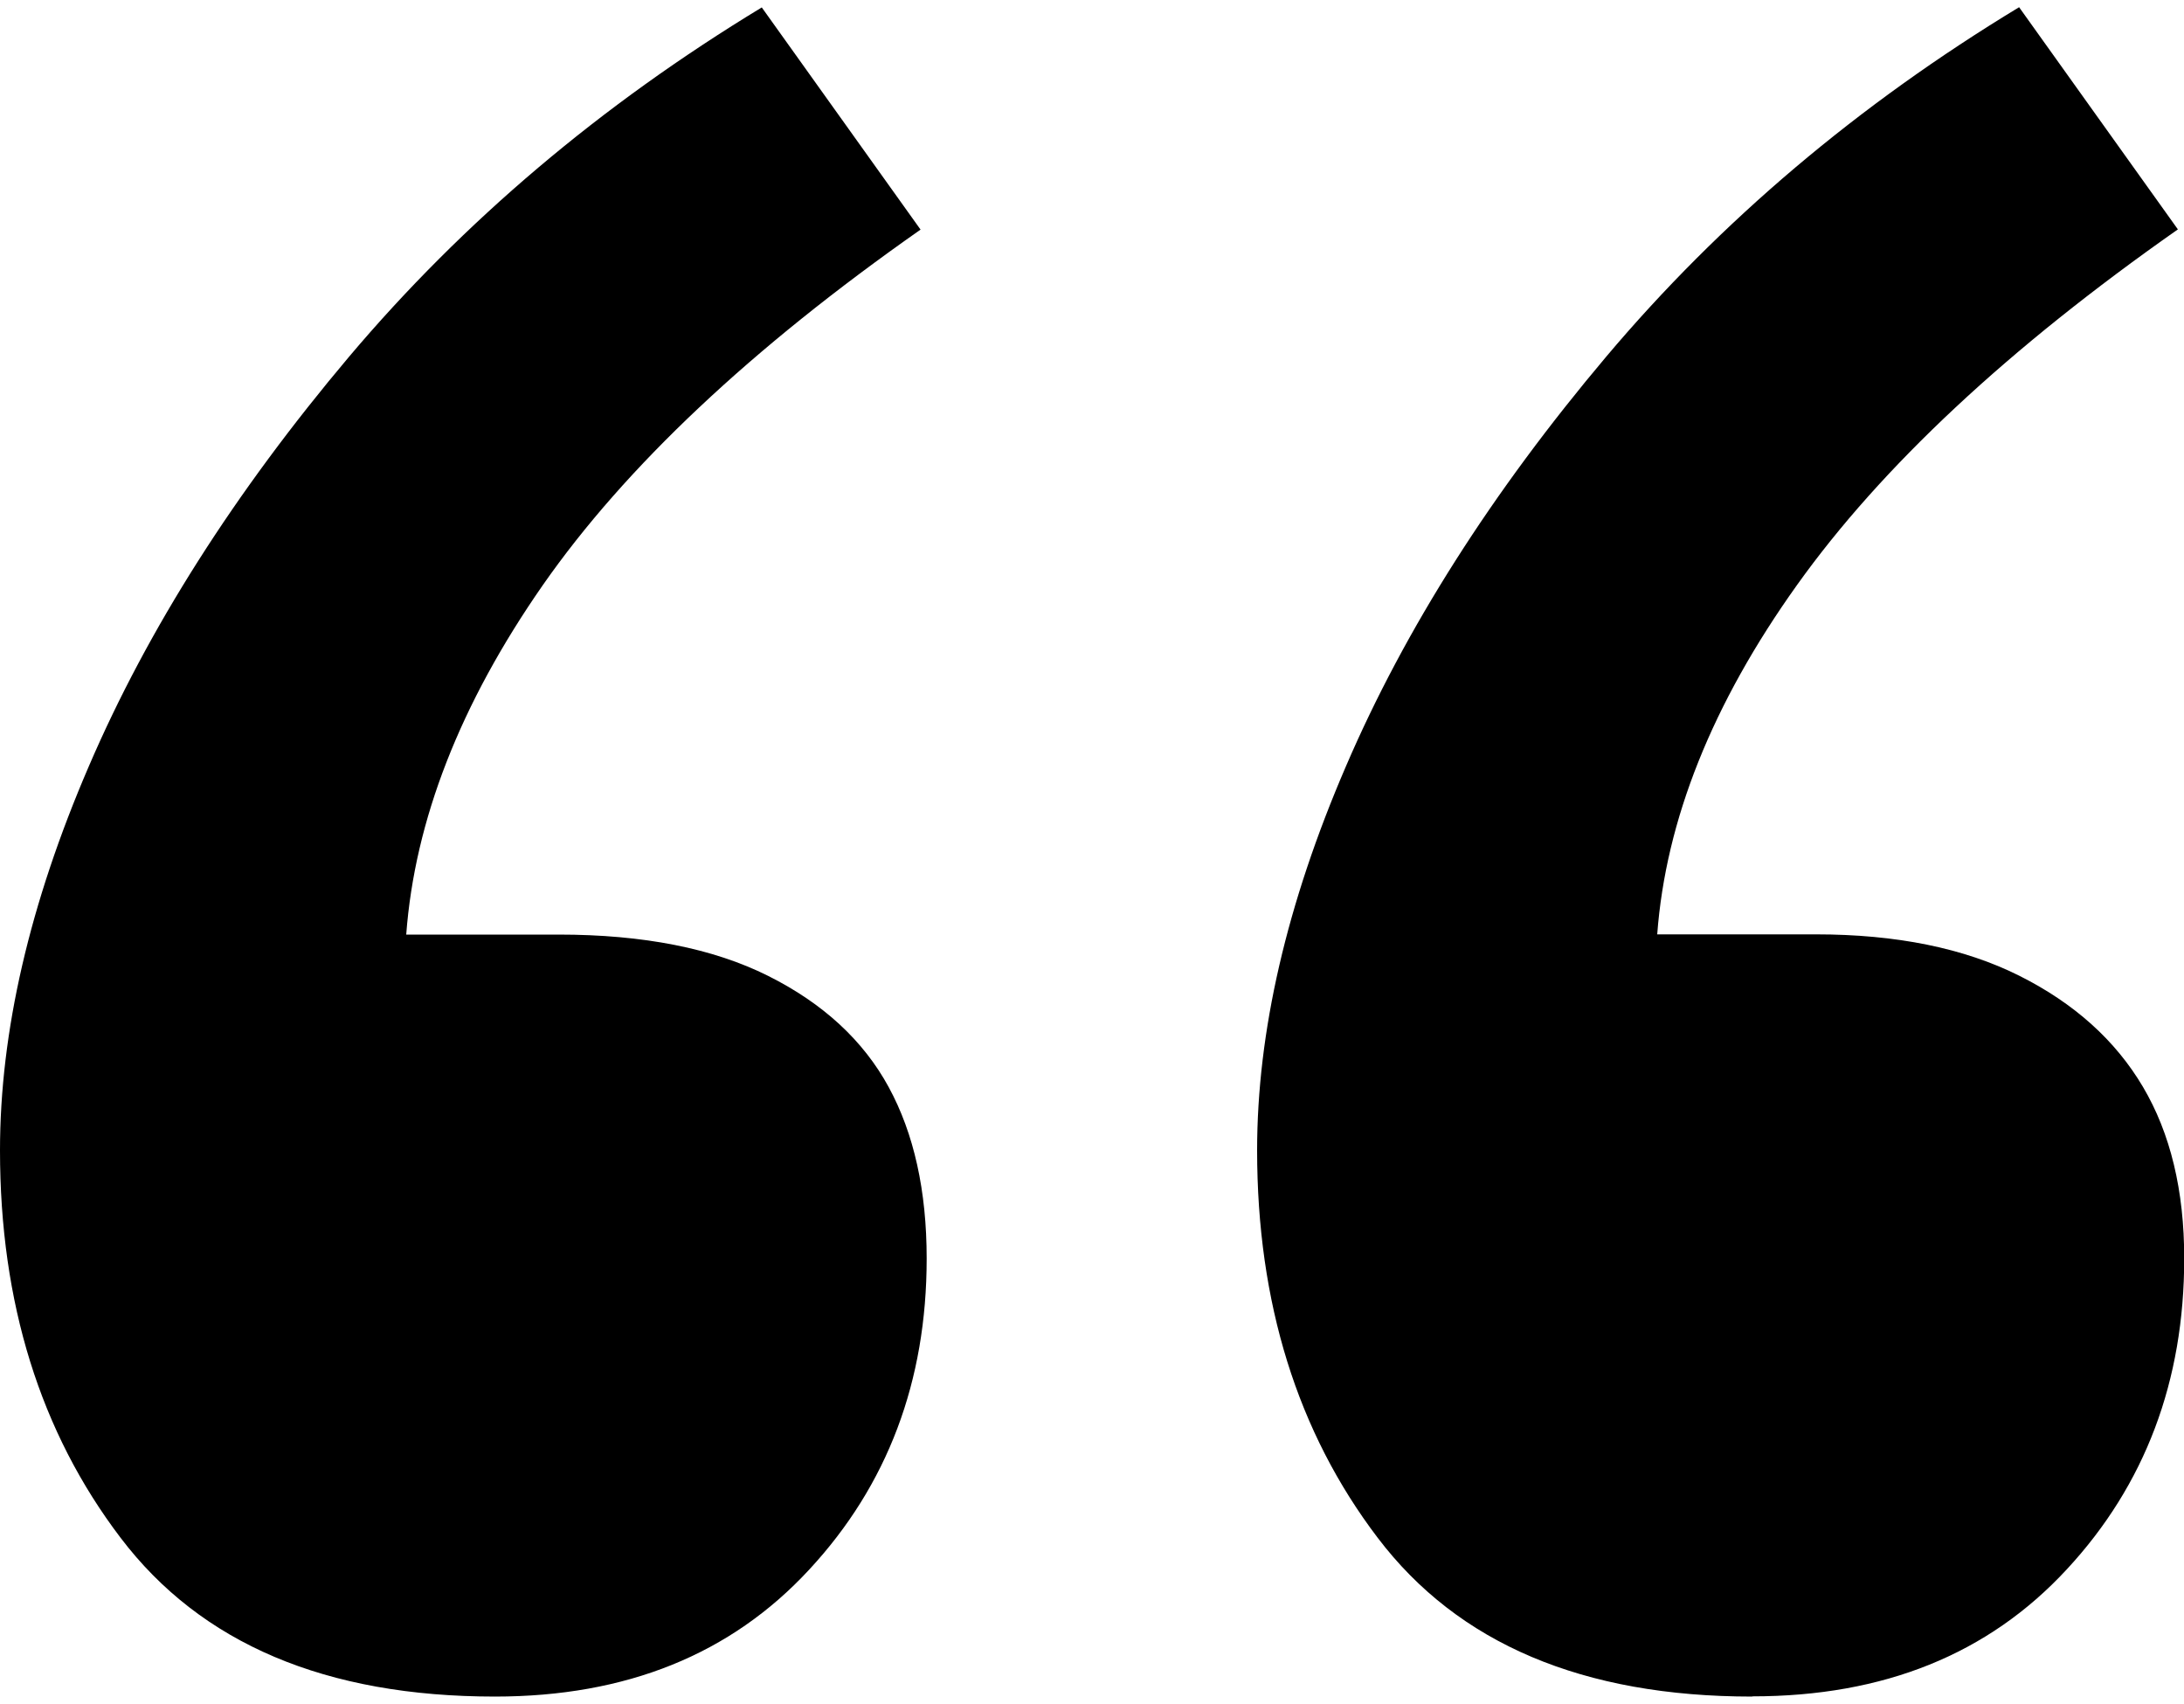 <svg xmlns="http://www.w3.org/2000/svg" viewBox="0 0 100 78"><path d="M22.67 77.66c-7.75 0-13.47-2.42-17.15-7.27C1.84 65.55 0 59.63 0 52.66c0-5.42 1.35-11.29 4.07-17.59 2.71-6.3 6.69-12.55 11.92-18.75C21.22 10.13 27.52 4.8 34.88.34l7.27 10.17c-7.75 5.43-13.52 10.86-17.3 16.28-3.78 5.43-5.86 10.76-6.25 15.99h6.98c3.87 0 7.07.63 9.59 1.89 2.52 1.26 4.36 2.96 5.52 5.09 1.16 2.13 1.74 4.75 1.74 7.85 0 5.62-1.79 10.37-5.38 14.24-3.59 3.88-8.38 5.81-14.39 5.81Zm57.56 0c-7.75 0-13.47-2.42-17.15-7.27-3.68-4.84-5.52-10.76-5.52-17.73 0-5.42 1.35-11.29 4.07-17.59 2.71-6.3 6.69-12.55 11.92-18.75 5.23-6.2 11.53-11.53 18.9-15.99l7.27 10.17c-7.75 5.43-13.57 10.86-17.44 16.28-3.88 5.43-6.01 10.76-6.4 15.99h7.27c3.68 0 6.78.63 9.3 1.89 2.52 1.26 4.41 2.96 5.67 5.09 1.26 2.13 1.89 4.75 1.89 7.85 0 5.62-1.79 10.37-5.38 14.24-3.59 3.88-8.38 5.81-14.39 5.81Z"></path></svg>